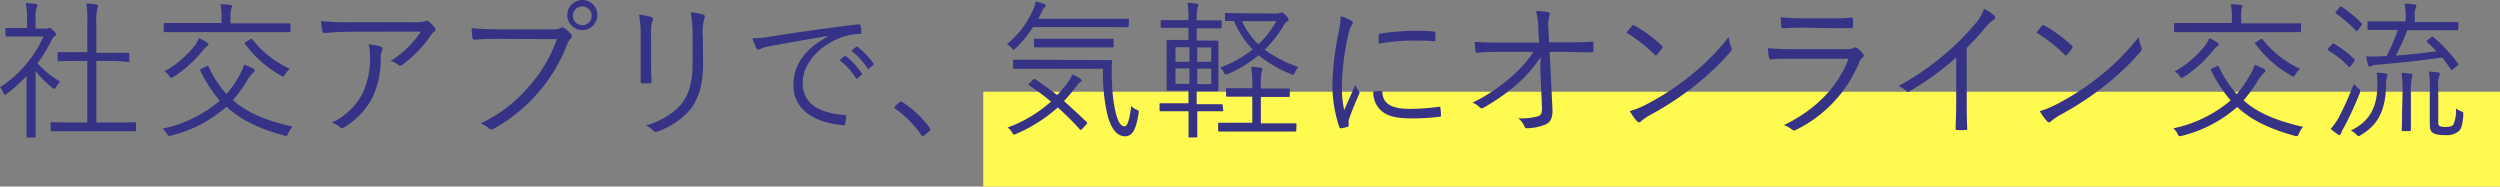 <svg xmlns="http://www.w3.org/2000/svg" width="369.21" height="27.55" viewBox="0 0 369.21 27.55">
  <rect x="0" y="0" width="369.21" height="27.55" fill="#808080" stroke="none"/>
  <defs>
    <style>
      .cls-1 {
        fill: #fffa50;
      }

      .cls-2 {
        fill: #363387;
      }
    </style>
  </defs>
  <g id="レイヤー_2" data-name="レイヤー 2">
    <g id="モーダル">
      <g>
        <rect class="cls-1" x="145.21" y="13.55" width="224" height="14"/>
        <g>
          <path class="cls-2" d="M6.75,4.22a.65.65,0,0,0,.4-.08.49.49,0,0,1,.2,0c.11,0,.26.09.55.38s.37.44.37.52,0,.18-.17.29a1.17,1.17,0,0,0-.44.53A22.56,22.56,0,0,1,5.54,9.35a14,14,0,0,0,3.35,2.71,3.22,3.22,0,0,0-.62.81c-.09.18-.15.24-.24.24s-.15,0-.29-.15a15.5,15.5,0,0,1-2.48-2.44v6.86c0,1.76,0,2.64,0,2.75s0,.18-.17.18h-1c-.15,0-.17,0-.17-.18s0-1,0-2.75V11.24a23.74,23.74,0,0,1-2.88,2.58c-.16.11-.24.17-.33.17s-.13-.09-.22-.28A2.42,2.42,0,0,0,0,12.89a17.44,17.44,0,0,0,6.42-7.5H3.23c-1.62,0-2.13,0-2.24,0s-.18,0-.18-.17v-.9c0-.16,0-.18.18-.18s.62,0,2.24,0H4V3A12.32,12.32,0,0,0,3.81.46c.55,0,1,.07,1.43.13.17,0,.28.11.28.18a.9.9,0,0,1-.13.42A4.88,4.88,0,0,0,5.26,2.9V4.22Zm13.34,15c0,.15,0,.17-.18.17s-.84,0-3,0H10.67c-2.16,0-2.9,0-3,0s-.2,0-.2-.17v-1c0-.15,0-.18.2-.18s.85.05,3,.05h2.22V9H11.51c-2,0-2.71.05-2.82.05s-.18,0-.18-.18v-1c0-.15,0-.17.18-.17s.79,0,2.82,0h1.38V3.52a15.89,15.89,0,0,0-.15-3,11.47,11.47,0,0,1,1.47.13c.16,0,.27.09.27.17a1.84,1.84,0,0,1-.09.38,8,8,0,0,0-.16,2.29V7.81H16.1c2,0,2.71,0,2.82,0s.18,0,.18.17v1c0,.15,0,.18-.18.18S18.13,9,16.1,9H14.23v9.09H16.9c2.17,0,2.9-.05,3-.05s.18,0,.18.18Z"/>
          <path class="cls-2" d="M30.49,9.79c.18-.09.22-.09.29,0a16.2,16.2,0,0,0,2.66,4.1,15.2,15.2,0,0,0,1.76-2.47,9,9,0,0,0,.86-1.89c.53.2,1,.42,1.3.57.15.09.26.2.26.31s-.09.24-.26.37a5.65,5.65,0,0,0-.8,1,21,21,0,0,1-2.15,3c2,1.81,4.77,3,8.8,3.92a3,3,0,0,0-.64,1c-.11.28-.18.37-.33.37a1.17,1.17,0,0,1-.31-.06c-3.87-1.06-6.49-2.4-8.47-4.25a19.42,19.42,0,0,1-8.14,4.25,1.41,1.41,0,0,1-.35.06c-.15,0-.2-.09-.33-.35A2.29,2.29,0,0,0,24,19a19.07,19.07,0,0,0,8.47-4.12,20.33,20.33,0,0,1-2.88-4.42c-.06-.15-.06-.2.2-.33ZM42.92,4.58c0,.15,0,.17-.17.17s-.82,0-2.91,0H27.26c-2.11,0-2.8,0-2.91,0s-.17,0-.17-.17v-1c0-.16,0-.18.17-.18s.8,0,2.91,0h5.45V2.84A9.35,9.35,0,0,0,32.56.62,12.45,12.45,0,0,1,34,.73c.16,0,.27.08.27.17a1.23,1.23,0,0,1-.13.4,5.71,5.71,0,0,0-.09,1.54v.61h5.76c2.09,0,2.8,0,2.91,0s.17,0,.17.18ZM30.56,6.84a3.3,3.3,0,0,0-.66.68,17.71,17.71,0,0,1-4.27,3.83c-.15.09-.24.16-.33.16s-.15-.09-.29-.27a2.39,2.39,0,0,0-.72-.7,14.87,14.87,0,0,0,4.46-3.79,4,4,0,0,0,.62-1.12,7.43,7.43,0,0,1,1.17.62c.19.13.24.2.24.33S30.69,6.75,30.56,6.84Zm6.33-1c.22-.13.29-.13.4,0a15.08,15.08,0,0,0,5.52,4.33,3.08,3.08,0,0,0-.7.82c-.13.22-.2.3-.29.3a.72.72,0,0,1-.35-.13,17.06,17.06,0,0,1-5.26-4.64c-.11-.15-.09-.2.16-.35Z"/>
          <path class="cls-2" d="M52.1,4.69a39.15,39.15,0,0,0-4.1.19c-.24,0-.33-.06-.37-.24a12.13,12.13,0,0,1-.24-1.52,42.67,42.67,0,0,0,4.53.16h9.15a5.14,5.14,0,0,0,1.65-.13.91.91,0,0,1,.33-.09.55.55,0,0,1,.33.15,5.56,5.56,0,0,1,.82.86.4.4,0,0,1-.12.64,1.72,1.72,0,0,0-.48.55,18.42,18.42,0,0,1-4.2,4.33.44.44,0,0,1-.57,0A3.08,3.08,0,0,0,57.68,9a14.27,14.27,0,0,0,4.47-4.33Zm1.45,9.1a12.14,12.14,0,0,0,1.1-5.41,7.8,7.8,0,0,0-.2-1.82,7.11,7.11,0,0,1,1.74.3c.35.14.35.38.22.64a2.12,2.12,0,0,0-.18,1.08A13.5,13.5,0,0,1,55,14.43a11.51,11.51,0,0,1-4.14,4.36.54.54,0,0,1-.66,0A3.26,3.26,0,0,0,49,18.11,9.85,9.85,0,0,0,53.55,13.79Z"/>
          <path class="cls-2" d="M73.85,5.74c-1.29,0-2.5,0-3.69.13-.27,0-.35-.06-.4-.35s-.09-1-.11-1.36c1.37.13,2.6.17,4.23.17h7.78a2,2,0,0,0,1.1-.19.55.55,0,0,1,.58,0,5.74,5.74,0,0,1,1,.9.47.47,0,0,1-.07.68,2,2,0,0,0-.48.75,23.69,23.69,0,0,1-4.32,7.22A24,24,0,0,1,72.93,19a.55.55,0,0,1-.75-.05A3.69,3.69,0,0,0,71,18.22a21.18,21.18,0,0,0,7.1-5.44,20.66,20.66,0,0,0,4.14-7ZM88.22,2.22A2.22,2.22,0,1,1,86,0,2.21,2.21,0,0,1,88.22,2.22Zm-3.61,0a1.39,1.39,0,1,0,2.77,0,1.39,1.39,0,0,0-2.77,0Z"/>
          <path class="cls-2" d="M94.62,5.35a17.24,17.24,0,0,0-.24-3.19,11.5,11.5,0,0,1,1.8.35c.29.09.29.33.2.53a6.24,6.24,0,0,0-.22,2.31V9.06c0,1.15,0,2,.07,2.91,0,.26-.09.35-.33.35h-1c-.22,0-.3-.09-.28-.33,0-1,0-1.94,0-3Zm9.22,4c0,3.41-.79,5.41-1.91,6.84a11.38,11.38,0,0,1-4.82,3.23.51.51,0,0,1-.62-.11,3.88,3.88,0,0,0-1.1-.81,10.67,10.67,0,0,0,5.13-3c1.08-1.32,1.76-3.12,1.76-6V5.65A18.29,18.29,0,0,0,102,1.8a10,10,0,0,1,1.87.36c.26.08.26.33.15.55a8.49,8.49,0,0,0-.22,2.88Z"/>
          <path class="cls-2" d="M122.15,5.34c-3.14.51-5.85,1-8.49,1.49a4.5,4.5,0,0,0-1.25.35,1,1,0,0,1-.4.15.34.34,0,0,1-.29-.19,12,12,0,0,1-.59-1.48,16.15,16.15,0,0,0,2.6-.25c3.11-.5,7.35-1.13,13-1.82.21,0,.32,0,.36.17a6.14,6.14,0,0,1,.12,1c0,.19-.06.23-.27.25a8.57,8.57,0,0,0-3,.63c-3,1.21-5.39,3.78-5.39,6.58,0,3.47,3,4.5,6.08,4.75.27,0,.34.06.34.23a6.54,6.54,0,0,1-.13,1c0,.23-.11.31-.33.29-3.54-.31-7.34-1.82-7.34-6,0-2.94,1.82-5.37,5.1-7.1Zm2.55,2.95c.06,0,.12,0,.21,0a10.41,10.41,0,0,1,2.36,2.53.16.16,0,0,1,0,.23l-.61.5a.16.16,0,0,1-.27,0,8.89,8.89,0,0,0-2.43-2.67Zm1.73-1.36c.09-.06.15-.08.23,0A11.76,11.76,0,0,1,129,9.36c.07.1.05.16-.06.25l-.56.5c-.09.08-.17.08-.25,0a9.93,9.93,0,0,0-2.41-2.61Z"/>
          <path class="cls-2" d="M132.83,15.1a.37.37,0,0,1,.23-.12c.06,0,.12,0,.23.12a14.68,14.68,0,0,1,4,3.77.46.46,0,0,1,.11.25c0,.08,0,.14-.15.25l-.75.63c-.11.08-.17.12-.21.12s-.15,0-.23-.17a15.36,15.36,0,0,0-3.85-3.9c-.1-.07-.14-.11-.14-.15a.32.32,0,0,1,.1-.21Z"/>
          <path class="cls-2" d="M166.69,3.85c0,.15,0,.18-.18.18S165.68,4,163.43,4H152.57A17.37,17.37,0,0,1,150,7.13c-.16.13-.24.22-.31.22s-.15-.09-.31-.27a2,2,0,0,0-.68-.55,13.61,13.61,0,0,0,4-5.39,4.62,4.62,0,0,0,.25-.92,11.64,11.64,0,0,1,1.27.37.29.29,0,0,1,.22.25c0,.11-.06.15-.15.24a1.17,1.17,0,0,0-.35.48c-.18.4-.38.79-.6,1.21h10.14c2.25,0,3,0,3.08,0s.18,0,.18.17Zm-14.17,7.94c.18-.15.22-.17.36-.09,1.09.73,2.17,1.5,3.25,2.34A19.25,19.25,0,0,0,157.82,12a5.1,5.1,0,0,0,.53-1,6.66,6.66,0,0,1,1.17.6c.15.11.22.2.22.31s-.13.19-.29.28a2,2,0,0,0-.5.57,25.16,25.16,0,0,1-1.81,2.16c1.1,1,2.2,2,3.32,3.08.11.11.14.2,0,.35l-.57.62c-.22.24-.29.26-.42.13a43,43,0,0,0-3.25-3.23,22.69,22.69,0,0,1-6.12,3.89,1,1,0,0,1-.33.11c-.11,0-.18-.09-.31-.31a2.06,2.06,0,0,0-.68-.72A19.38,19.38,0,0,0,155.21,15c-1-.84-2.07-1.63-3.22-2.4-.15-.09-.15-.13.07-.33Zm8.41-2.92c2.24,0,3,0,3.1,0s.2,0,.2.2c-.07,1.17-.07,2.27,0,3.34a23.35,23.35,0,0,0,.49,4c.35,1.49.75,2.24,1.34,2.24.37,0,.7-.55,1-3a2.27,2.27,0,0,0,.82.55c.3.13.33.17.26.61-.37,2.33-.9,3.32-2,3.32s-2.07-1-2.64-3.36a27.62,27.62,0,0,1-.6-6.62h-10c-2.23,0-3,0-3.11,0s-.17,0-.17-.18V9c0-.16,0-.18.17-.18s.88,0,3.11,0Zm3.54-2.07c0,.17,0,.2-.18.2s-.81,0-2.92,0h-5.59c-2.11,0-2.8,0-2.9,0s-.18,0-.18-.2V5.9c0-.16,0-.18.18-.18s.79,0,2.9,0h5.59c2.11,0,2.81,0,2.92,0s.18,0,.18.18Z"/>
          <path class="cls-2" d="M180.66,16.26c0,.15,0,.17-.18.17s-.72,0-2.66,0h-1c0,2.46,0,3.59,0,3.7s0,.17-.18.17h-.95c-.15,0-.17,0-.17-.17s0-1.24,0-3.7h-1.43c-1.91,0-2.55,0-2.66,0s-.18,0-.18-.17v-.84c0-.15,0-.17.18-.17s.75,0,2.66,0h1.43V13.38h-.7c-1.67,0-2.25,0-2.36,0s-.17,0-.17-.18,0-.63,0-2.06v-3c0-1.43,0-1.95,0-2.06s0-.18.17-.18.69,0,2.36,0h.7V4.11h-1.29c-1.9,0-2.54,0-2.65,0s-.17,0-.17-.18V3.15c0-.16,0-.18.17-.18s.75,0,2.65,0h1.29a15,15,0,0,0-.15-2.55,12.3,12.3,0,0,1,1.34.11c.18,0,.27.09.27.2a1.32,1.32,0,0,1-.12.35,7.59,7.59,0,0,0-.13,1.81V3h.84c1.93,0,2.53,0,2.66,0s.18,0,.18.18V4c0,.16,0,.18-.18.18s-.73,0-2.66,0h-.84V6h.68c1.68,0,2.25,0,2.36,0s.17,0,.17.18,0,.63,0,2.06v3c0,1.43,0,2,0,2.06s0,.18-.17.18-.68,0-2.36,0h-.68v1.91h1c1.94,0,2.56,0,2.66,0s.18,0,.18.17Zm-5-9.29h-2.06V9.13h2.06Zm0,3.13h-2.06v2.29h2.06ZM178.88,7h-2.07V9.13h2.07Zm0,3.13h-2.07v2.29h2.07Zm12.56,9.11c0,.17,0,.19-.18.19s-.81,0-2.92,0H183c-2.13,0-2.79,0-2.93,0s-.17,0-.17-.19V18.3c0-.15,0-.17.17-.17s.8,0,2.93,0h1.94V14.28h-1.06c-1.91,0-2.53,0-2.64,0s-.17,0-.17-.17v-.91c0-.15,0-.17.17-.17s.73,0,2.64,0h1.06v-.46a14.38,14.38,0,0,0-.16-2.71,13.72,13.72,0,0,1,1.41.14c.15,0,.24.06.24.17a1,1,0,0,1-.09.4,8,8,0,0,0-.13,2v.5h1.43c1.92,0,2.53,0,2.66,0s.18,0,.18.17v.91c0,.15,0,.17-.18.17s-.74,0-2.66,0h-1.43v3.89h2.16c2.11,0,2.82,0,2.92,0s.18,0,.18.17ZM188.56,2a1.31,1.31,0,0,0,.48-.09.61.61,0,0,1,.22-.07c.16,0,.27.05.64.44s.4.47.4.58,0,.19-.2.3a2.19,2.19,0,0,0-.62.77,18.11,18.11,0,0,1-2.7,3.41,18.93,18.93,0,0,0,5,2.58,2.08,2.08,0,0,0-.53.75c-.11.26-.18.37-.29.37a1.09,1.09,0,0,1-.33-.11,17.94,17.94,0,0,1-4.75-2.77,18.75,18.75,0,0,1-4.53,2.77A.84.84,0,0,1,181,11c-.11,0-.15-.09-.28-.35a1.93,1.93,0,0,0-.53-.66A17.69,17.69,0,0,0,185,7.3a13.64,13.64,0,0,1-2.77-4.2c-.75,0-1.06,0-1.14,0s-.18,0-.18-.17V2.09c0-.15,0-.18.18-.18s.74.05,2.66.05Zm-5.13,1.12a10.88,10.88,0,0,0,2.42,3.43,14.43,14.43,0,0,0,2.64-3.43Z"/>
          <path class="cls-2" d="M199.47,3c.22.13.31.22.31.35a.64.64,0,0,1-.16.38,3.35,3.35,0,0,0-.44,1.16,36.47,36.47,0,0,0-1,7.59,16.92,16.92,0,0,0,.33,3.79c.53-1.24,1-2.18,1.63-3.72a5.26,5.26,0,0,0,.53.88.36.36,0,0,1,.11.22.79.79,0,0,1-.11.35c-.49,1.12-.95,2.2-1.41,3.5a1.24,1.24,0,0,0-.09.55c0,.2,0,.33,0,.48a.18.18,0,0,1-.15.2,5,5,0,0,1-1,.22.27.27,0,0,1-.24-.22,19.39,19.39,0,0,1-1-6.38,40.51,40.51,0,0,1,.9-7.5A12.65,12.65,0,0,0,198,2.38,7.54,7.54,0,0,1,199.47,3ZM204,13.44c.11,0,.16.05.16.22.07,1.67,1.41,2.42,4,2.42a32.32,32.32,0,0,0,4.34-.31c.17,0,.22,0,.24.22s.07.73.07,1,0,.22-.29.26a31.7,31.7,0,0,1-3.94.24c-2.46,0-3.87-.35-4.84-1.38a3.61,3.61,0,0,1-.92-2.62Zm-.39-8.18c0-.2,0-.27.26-.31a36.52,36.52,0,0,1,4.67-.4c1.27,0,2.53,0,3.12.11.29,0,.33,0,.33.22,0,.36,0,.71,0,1,0,.17-.05.22-.24.2C210.89,6,209.46,6,208.21,6a27.58,27.58,0,0,0-4.6.46C203.61,5.87,203.61,5.52,203.63,5.26Z"/>
          <path class="cls-2" d="M227.54,8.45a22.12,22.12,0,0,1-3.5,4,31.59,31.59,0,0,1-4.86,3.41c-.31.18-.46.18-.64,0a3.16,3.16,0,0,0-1.07-.7A25.13,25.13,0,0,0,223,11.51a18.15,18.15,0,0,0,3.48-3.85h-4.73c-1.15,0-2.4,0-3.59.13-.17,0-.24-.07-.26-.29s-.09-.88-.11-1.32c1.34.11,2.66.11,3.94.11h5.56l-.11-2.11a10.62,10.62,0,0,0-.33-2.55,9.57,9.57,0,0,1,1.83.17c.24.07.24.29.13.51a5.82,5.82,0,0,0-.13,1.94l.09,2h2.26c1.43,0,2.51,0,4-.09.2,0,.29.07.29.22V7.5c0,.18-.09.24-.29.24-1.47,0-2.61-.08-4-.08h-2.17l.41,8.38c.07,1.36-.28,2-1,2.33a7.51,7.51,0,0,1-2.69.57c-.28,0-.37-.06-.44-.26a2.94,2.94,0,0,0-.92-1.21,9.56,9.56,0,0,0,2.81-.27c.55-.15.73-.37.69-1.49l-.25-5.59Z"/>
          <path class="cls-2" d="M241,3.83a.26.26,0,0,1,.39-.05,20.24,20.24,0,0,1,4,2.93c.16.15.18.24.07.42a8.58,8.58,0,0,1-.75.94c-.13.16-.2.18-.35,0a22.85,22.85,0,0,0-4.18-3.26C240.46,4.49,240.79,4.09,241,3.83Zm2,11.66a38.13,38.13,0,0,0,6.36-4.09,34.63,34.63,0,0,0,5.94-5.92,6.48,6.48,0,0,0,.37,1.45c.13.29.11.46-.15.77a40.52,40.52,0,0,1-5.35,5.06,45.69,45.69,0,0,1-6.6,4.29,8.05,8.05,0,0,0-1.21.86c-.22.2-.4.2-.59,0a8.35,8.35,0,0,1-1.08-1.5A12.43,12.43,0,0,0,243,15.49Z"/>
          <path class="cls-2" d="M264.68,8.67c-1.23,0-2.2,0-3.1.11-.2,0-.29-.07-.33-.29a9.23,9.23,0,0,1-.16-1.38c1.12.11,2.27.15,3.65.15h7.88a2.48,2.48,0,0,0,1.08-.15c.26-.14.37-.16.59,0a4.75,4.75,0,0,1,.82.79c.22.29.19.42-.05.59a1.72,1.72,0,0,0-.5.75,19.17,19.17,0,0,1-9.29,9.92c-.26.14-.42.14-.59,0a3.78,3.78,0,0,0-1.23-.68C268,16.26,271.37,13,273,8.67Zm1.78-4.58c-1.17,0-2.16,0-3.12.09-.2,0-.25-.07-.27-.31A12.79,12.79,0,0,1,263,2.55a31,31,0,0,0,3.59.16H270c1.38,0,2.35,0,3.41-.11.2,0,.24.06.24.26a8.17,8.17,0,0,1,0,1c0,.24,0,.31-.29.29-1,0-1.93,0-3.27,0Z"/>
          <path class="cls-2" d="M290.46,14.94c0,1.32,0,2.57.07,4,0,.2,0,.26-.22.26a9.11,9.11,0,0,1-1.28,0c-.17,0-.22-.06-.22-.26.05-1.32.09-2.64.09-3.92V8.49a41.78,41.78,0,0,1-6.91,5,.37.37,0,0,1-.5-.08,4.08,4.08,0,0,0-1.1-.71A40.38,40.38,0,0,0,287.23,8a37.22,37.22,0,0,0,4.27-4.25A6.77,6.77,0,0,0,293,1.3a6.66,6.66,0,0,1,1.52,1,.35.35,0,0,1-.08.61,5.36,5.36,0,0,0-1.24,1.17,39.29,39.29,0,0,1-2.75,3Z"/>
          <path class="cls-2" d="M301.55,3.83a.27.27,0,0,1,.4-.05,20.85,20.85,0,0,1,4,2.93c.15.15.17.24.06.42a7.54,7.54,0,0,1-.75.94c-.13.16-.19.18-.35,0a22.52,22.52,0,0,0-4.18-3.26C301,4.49,301.31,4.09,301.55,3.83Zm2,11.66a37.72,37.72,0,0,0,6.36-4.09,34.63,34.63,0,0,0,5.94-5.92,7.07,7.07,0,0,0,.37,1.45c.13.29.11.46-.15.77a39.9,39.9,0,0,1-5.35,5.06,45.69,45.69,0,0,1-6.6,4.29,8.05,8.05,0,0,0-1.21.86.36.36,0,0,1-.59,0,8.35,8.35,0,0,1-1.08-1.5A12.43,12.43,0,0,0,303.53,15.49Z"/>
          <path class="cls-2" d="M327.38,9.79c.17-.09.22-.09.29,0a15.93,15.93,0,0,0,2.66,4.1,15.2,15.2,0,0,0,1.76-2.47A9.59,9.59,0,0,0,333,9.57c.52.2,1,.42,1.29.57.16.09.27.2.27.31s-.09.24-.27.37a5.69,5.69,0,0,0-.79,1,20.3,20.3,0,0,1-2.16,3c2,1.81,4.78,3,8.8,3.92a3.14,3.14,0,0,0-.63,1c-.11.28-.18.37-.33.37a1.17,1.17,0,0,1-.31-.06c-3.87-1.06-6.49-2.4-8.47-4.25a19.42,19.42,0,0,1-8.14,4.25,1.49,1.49,0,0,1-.35.06c-.16,0-.2-.09-.33-.35a2.41,2.41,0,0,0-.62-.81,19.07,19.07,0,0,0,8.47-4.12,20.33,20.33,0,0,1-2.88-4.42c-.07-.15-.07-.2.2-.33Zm12.43-5.21c0,.15,0,.17-.18.17s-.81,0-2.9,0H324.15c-2.12,0-2.8,0-2.91,0s-.17,0-.17-.17v-1c0-.16,0-.18.17-.18s.79,0,2.91,0h5.45V2.84a9.35,9.35,0,0,0-.15-2.22,12.45,12.45,0,0,1,1.47.11c.16,0,.26.08.26.17a1,1,0,0,1-.13.4A6.23,6.23,0,0,0,331,2.84v.61h5.77c2.09,0,2.79,0,2.9,0s.18,0,.18.18ZM327.45,6.84a3.3,3.3,0,0,0-.66.68,17.71,17.71,0,0,1-4.27,3.83c-.16.09-.24.16-.33.16s-.16-.09-.29-.27a2.31,2.31,0,0,0-.73-.7,14.93,14.93,0,0,0,4.47-3.79,4.28,4.28,0,0,0,.62-1.12,7.3,7.3,0,0,1,1.16.62c.2.13.25.2.25.33S327.58,6.75,327.45,6.84Zm6.33-1c.22-.13.29-.13.4,0a15,15,0,0,0,5.52,4.33,3.08,3.08,0,0,0-.7.82c-.14.22-.2.3-.29.3a.72.72,0,0,1-.35-.13,17.06,17.06,0,0,1-5.26-4.64c-.11-.15-.09-.2.15-.35Z"/>
          <path class="cls-2" d="M344.39,6.56c.15-.18.19-.16.33-.09a15.58,15.58,0,0,1,3,2.29c.11.11.11.13-.08.37l-.44.57c-.18.24-.22.27-.36.13a14.23,14.23,0,0,0-3-2.39c-.13-.09-.11-.14.05-.36Zm1.8,12.21a5.3,5.3,0,0,0-.46.94c-.05.16-.11.22-.22.22a.51.51,0,0,1-.31-.13,9.49,9.49,0,0,1-1-.77,9,9,0,0,0,1.23-1.74,50.14,50.14,0,0,0,2.2-4.9c.18.19.44.46.66.66s.35.28.22.68C347.77,15.58,347,17.27,346.19,18.77Zm-.73-17.65c.16-.17.22-.2.38-.11a18,18,0,0,1,2.92,2.42c.14.13.11.16-.08.4l-.42.57c-.18.24-.22.24-.33.13A19.71,19.71,0,0,0,345,2c-.15-.11-.13-.13.06-.35Zm7,10.39a5.56,5.56,0,0,0-.08,1.05c-.05,2.71-.58,5.55-3.7,7.37-.18.11-.26.18-.35.18s-.18-.09-.33-.24a2.89,2.89,0,0,0-.82-.6c3-1.43,3.9-3.72,3.92-6.71a11.64,11.64,0,0,0-.11-1.82,8.25,8.25,0,0,1,1.23.11c.22,0,.38.08.38.22S352.53,11.35,352.5,11.51Zm10.58-7.22c0,.15,0,.18-.17.18s-.86,0-3.08,0h-4.27a32.67,32.67,0,0,1-1.69,3.74c2.15-.17,4.22-.39,6-.64-.44-.46-.88-.9-1.39-1.36-.13-.13-.08-.18.11-.33l.51-.37c.15-.14.22-.11.35,0A22.76,22.76,0,0,1,363,9.37c.11.16.08.18-.11.35l-.57.47c-.22.17-.31.17-.42,0a20,20,0,0,0-1.23-1.7c-3,.44-6.32.8-9.49,1.06a2.1,2.1,0,0,0-.94.2.7.7,0,0,1-.29.09c-.09,0-.15-.09-.22-.25a10.21,10.21,0,0,1-.28-1.27,19.85,19.85,0,0,0,2.2,0l.81-.05a29.18,29.18,0,0,0,1.67-3.85H352.9c-2.22,0-2.95,0-3.08,0s-.18,0-.18-.18v-.9c0-.16,0-.18.18-.18s.86,0,3.08,0h2.38V2.53a9.48,9.48,0,0,0-.16-2,13.36,13.36,0,0,1,1.48.13c.17,0,.26.11.26.2a1.19,1.19,0,0,1-.13.42,3.13,3.13,0,0,0-.11,1.23v.75h3.21c2.22,0,3,0,3.08,0s.17,0,.17.18Zm-8.22,9.35a16.5,16.5,0,0,0-.16-2.88,11.39,11.39,0,0,1,1.37.13c.15,0,.26.09.26.22a2.39,2.39,0,0,1-.11.42,10,10,0,0,0-.13,2.09v2.86c0,1.91,0,2.57,0,2.7s0,.18-.17.18h-1c-.16,0-.18,0-.18-.18s.05-.79.05-2.7ZM360.09,18c0,.38.05.51.22.62a1.91,1.91,0,0,0,.86.13c.6,0,1-.09,1.17-.4a4.79,4.79,0,0,0,.35-2.35,2.7,2.7,0,0,0,.75.42c.35.13.37.17.35.57-.09,1.39-.29,2-.62,2.33a2.66,2.66,0,0,1-2.11.62,3.58,3.58,0,0,1-1.6-.22c-.38-.18-.62-.51-.62-1.32V13a13.35,13.35,0,0,0-.13-2.42c.5,0,.9.05,1.34.11.2,0,.28.11.28.2a1,1,0,0,1-.13.44,5.43,5.43,0,0,0-.11,1.81Z"/>
        </g>
      </g>
    </g>
  </g>
</svg>
